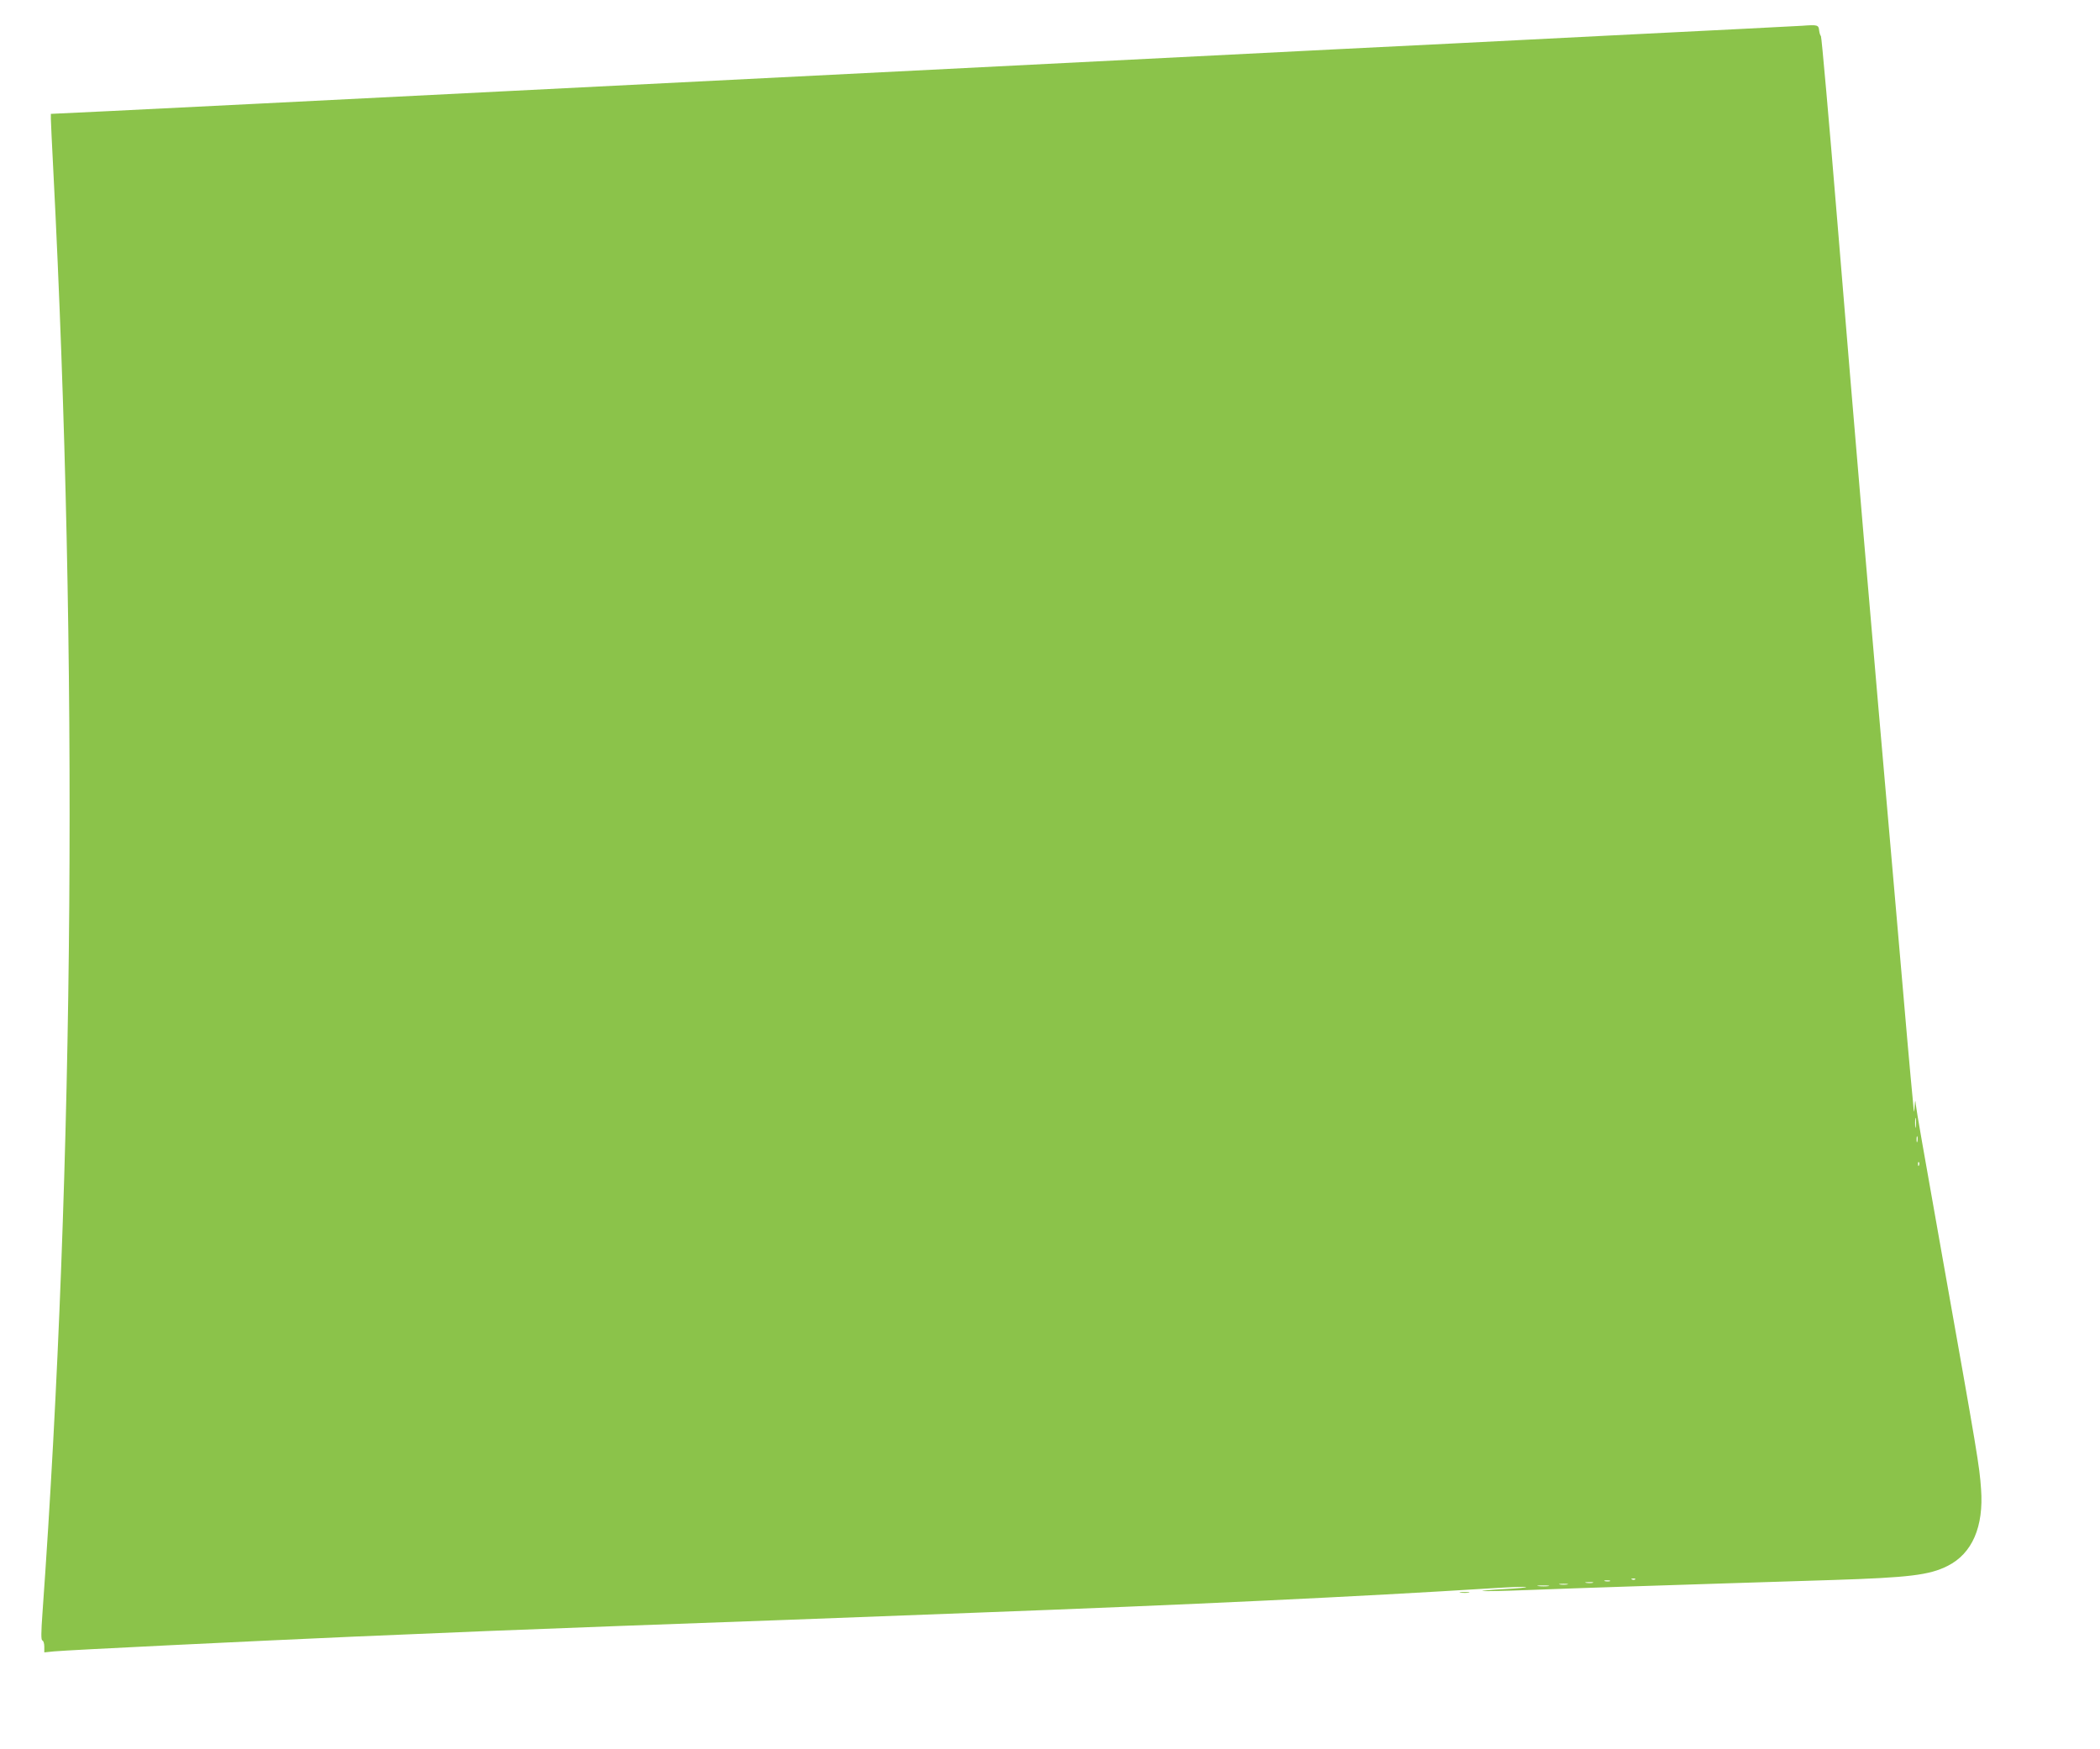 <?xml version="1.0" standalone="no"?>
<!DOCTYPE svg PUBLIC "-//W3C//DTD SVG 20010904//EN"
 "http://www.w3.org/TR/2001/REC-SVG-20010904/DTD/svg10.dtd">
<svg version="1.0" xmlns="http://www.w3.org/2000/svg"
 width="1280pt" height="1066pt" viewBox="0 0 1280 1066"
 preserveAspectRatio="xMidYMid meet">
<g transform="translate(0,1066) scale(0.1,-0.1)"
fill="#8bc34a" stroke="none">
<path d="M10985 10503 c-27 -2 -543 -28 -1145 -58 -602 -31 -1363 -69 -1690
-85 -1558 -79 -1821 -92 -2472 -125 -2586 -130 -3339 -168 -4068 -205 -322
-16 -746 -37 -943 -47 l-357 -17 0 -31 c0 -16 7 -158 15 -315 152 -2960 129
-6060 -66 -8789 -9 -125 -9 -166 -1 -169 7 -2 12 -19 12 -38 l0 -35 58 6 c81
8 1211 63 1827 90 649 28 1000 42 1620 65 969 35 1049 38 2150 80 1335 50
2343 98 3187 151 97 6 183 9 190 6 7 -2 -51 -8 -130 -12 -78 -4 -141 -10 -138
-12 2 -2 127 0 278 6 150 6 419 15 598 21 179 6 458 15 620 20 162 5 448 14
635 20 472 15 595 30 706 86 150 75 221 239 204 469 -10 143 -20 201 -235
1410 -121 680 -158 893 -163 935 -3 30 -4 27 -7 -15 -3 -45 -4 -42 -10 30 -19
197 -35 376 -109 1235 -154 1761 -243 2802 -352 4130 -51 619 -96 1127 -100
1130 -4 3 -9 19 -11 35 -3 33 -10 35 -103 28z m692 -6710 c-2 -16 -4 -5 -4 22
0 28 2 40 4 28 2 -13 2 -35 0 -50z m10 -90 c-3 -10 -5 -4 -5 12 0 17 2 24 5
18 2 -7 2 -21 0 -30z m10 -145 c-3 -8 -6 -5 -6 6 -1 11 2 17 5 13 3 -3 4 -12
1 -19z m-1730 -2524 c-3 -3 -12 -4 -19 -1 -8 3 -5 6 6 6 11 1 17 -2 13 -5z
m-154 -11 c-7 -2 -21 -2 -30 0 -10 3 -4 5 12 5 17 0 24 -2 18 -5z m-105 -10
c-10 -2 -28 -2 -40 0 -13 2 -5 4 17 4 22 1 32 -1 23 -4z m-155 -10 c-13 -2
-33 -2 -45 0 -13 2 -3 4 22 4 25 0 35 -2 23 -4z m-115 -10 c-15 -2 -42 -2 -60
0 -18 2 -6 4 27 4 33 0 48 -2 33 -4z"/>
<path d="M8903 953 c15 -2 37 -2 50 0 12 2 0 4 -28 4 -27 0 -38 -2 -22 -4z"/>
</g>
</svg>
